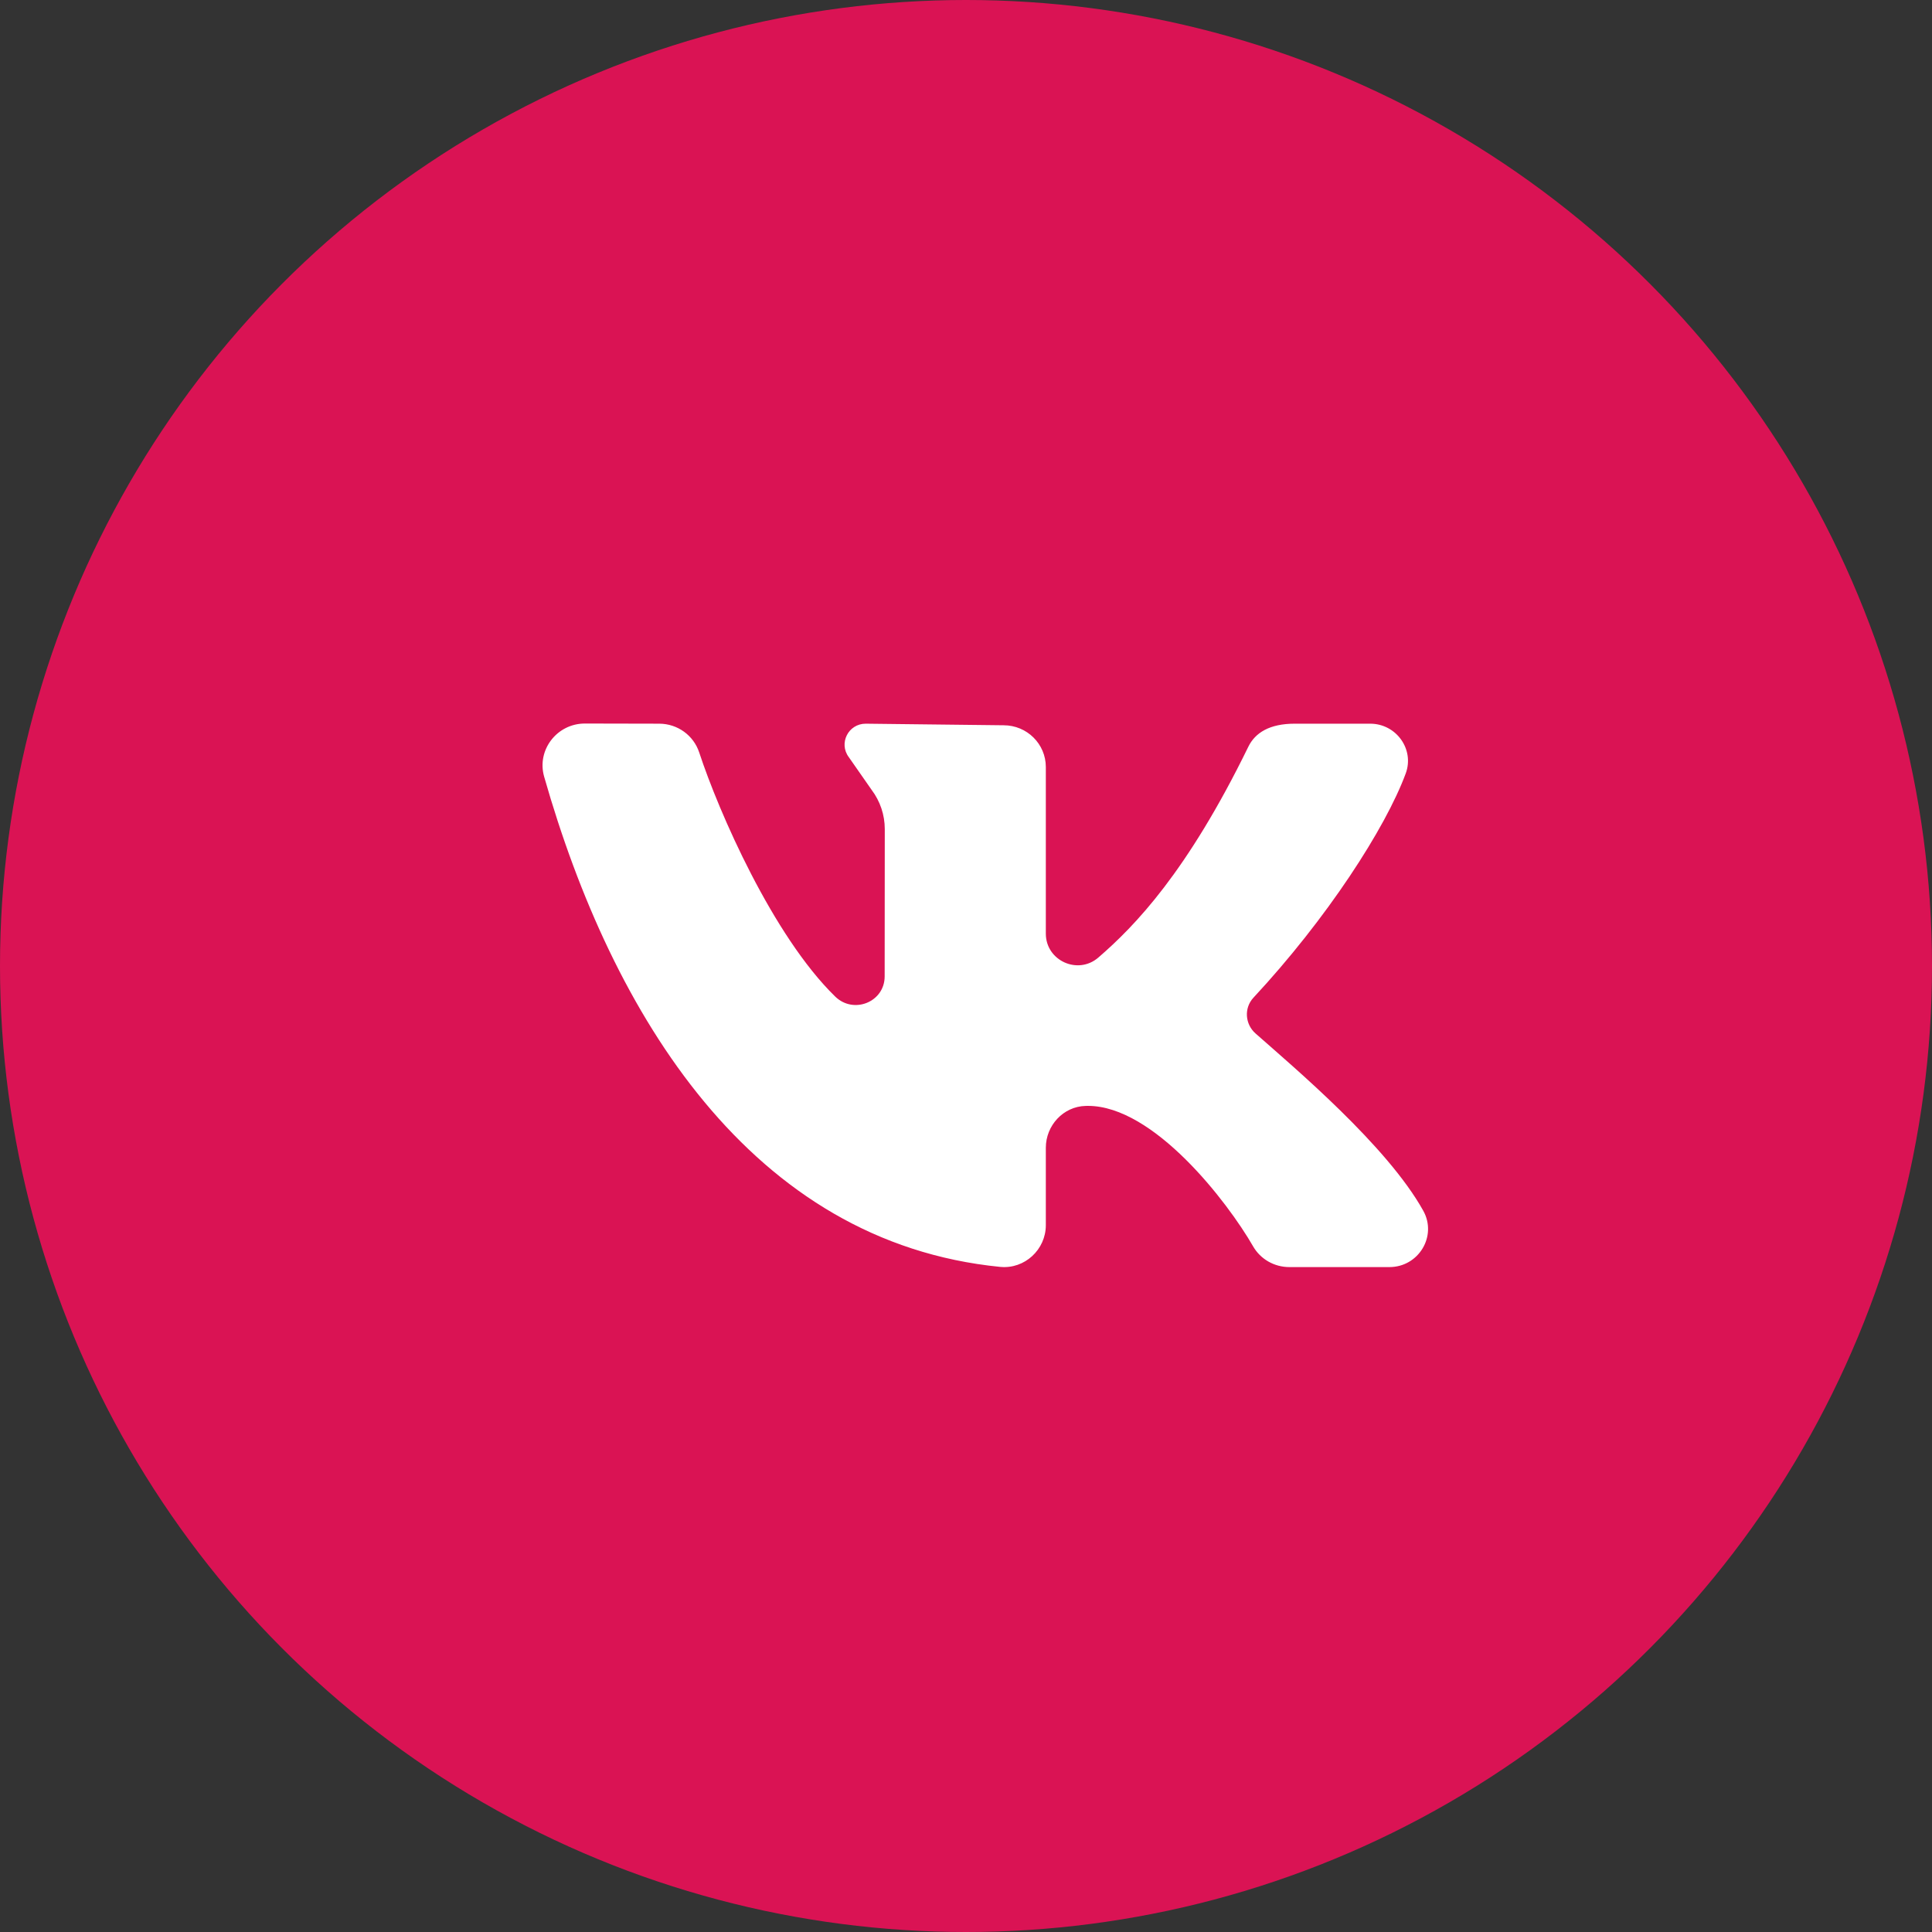 <?xml version="1.0" encoding="UTF-8"?> <svg xmlns="http://www.w3.org/2000/svg" width="50" height="50" viewBox="0 0 50 50" fill="none"><rect x="0" y="0" width="50" height="50" fill="#333333" stroke="none"/> <circle cx="25" cy="25" r="25" fill="#DA1354"></circle> <path d="M36.834 31.334C35.898 29.65 33.488 27.626 32.492 26.745C32.22 26.504 32.191 26.087 32.439 25.82C34.338 23.779 35.857 21.434 36.38 20.017C36.611 19.391 36.133 18.729 35.461 18.729H33.506C32.861 18.729 32.484 18.96 32.305 19.329C30.726 22.564 29.372 23.964 28.424 24.782C27.893 25.24 27.066 24.86 27.066 24.163C27.066 22.819 27.066 21.082 27.066 19.851C27.066 19.253 26.577 18.77 25.974 18.77L22.404 18.729C21.954 18.729 21.698 19.238 21.967 19.595L22.557 20.441C22.779 20.735 22.898 21.091 22.898 21.457L22.895 25.269C22.895 25.932 22.092 26.256 21.615 25.791C20.001 24.219 18.6 21.009 18.096 19.475C17.95 19.03 17.534 18.73 17.062 18.729L15.136 18.725C14.414 18.725 13.886 19.41 14.082 20.099C15.842 26.275 19.452 32.15 25.885 32.787C26.519 32.849 27.066 32.339 27.066 31.707V29.704C27.066 29.129 27.516 28.636 28.095 28.621C28.116 28.62 28.136 28.62 28.156 28.62C29.858 28.62 31.764 31.097 32.43 32.255C32.622 32.589 32.98 32.792 33.368 32.792H35.958C36.714 32.792 37.199 31.99 36.834 31.334Z" fill="white"></path> </svg> 